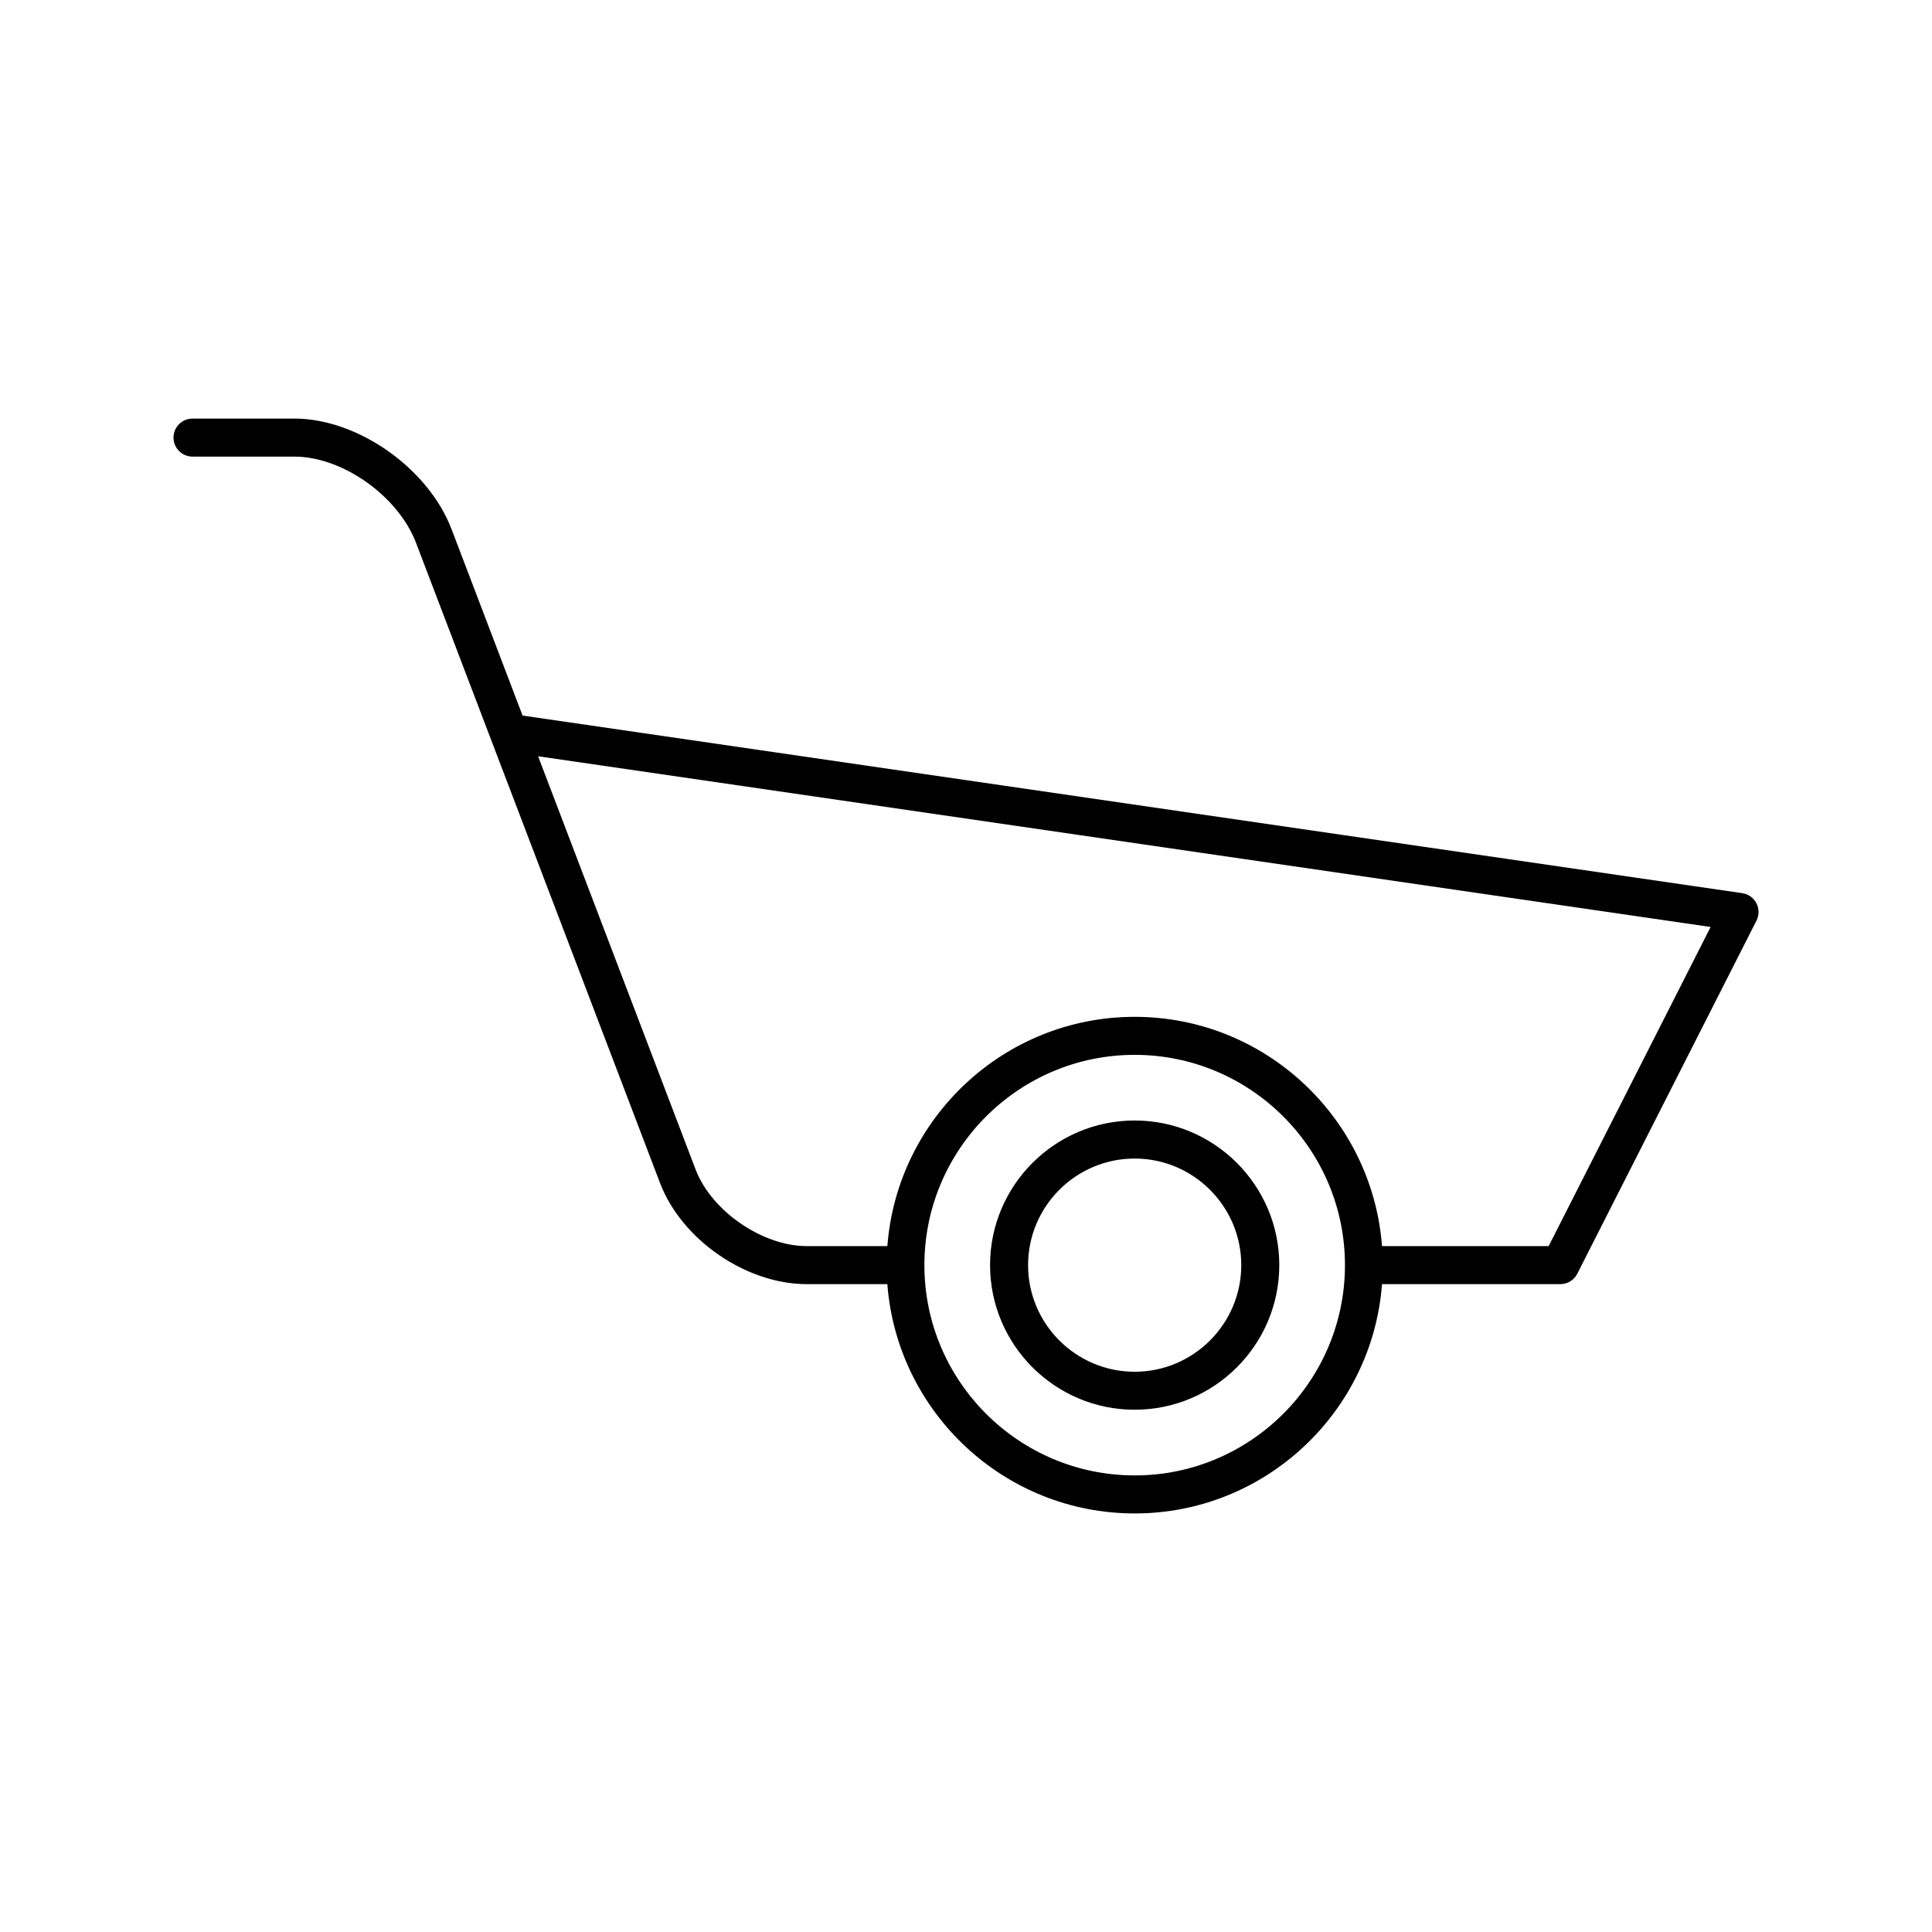 <?xml version="1.0" encoding="UTF-8"?>
<!-- Uploaded to: ICON Repo, www.svgrepo.com, Generator: ICON Repo Mixer Tools -->
<svg fill="#000000" width="800px" height="800px" version="1.1" viewBox="144 144 512 512" xmlns="http://www.w3.org/2000/svg">
 <path d="m609.46 383.36c-0.746-1.438-2.141-2.43-3.742-2.664l-323.23-47.066-18.809-49.359c-6.172-16.176-24.863-29.344-41.66-29.344h-27c-2.785 0-5.039 2.254-5.039 5.039s2.254 5.039 5.039 5.039h27c12.75 0 27.52 10.469 32.238 22.859l64.668 169.67c5.727 15.012 22.797 26.777 38.875 26.777h21.355c2.594 33.926 30.965 60.766 65.547 60.766 34.582 0 62.957-26.832 65.547-60.766h47.254c1.84 0 3.606-1.008 4.492-2.762l47.492-93.582c0.734-1.449 0.727-3.16-0.023-4.606zm-164.76 151.64c-30.727 0-55.727-25-55.727-55.727 0-30.727 25-55.727 55.727-55.727 30.727 0 55.727 25 55.727 55.727 0 30.727-24.996 55.727-55.727 55.727zm109.71-60.766h-44.164c-2.586-33.926-30.965-60.762-65.543-60.762-34.574 0-62.949 26.836-65.543 60.762h-21.355c-11.773 0-25.266-9.297-29.457-20.293l-5.269-13.828-36.477-95.695 310.73 45.242zm-109.71-33.289c-21.129 0-38.324 17.195-38.324 38.324s17.195 38.324 38.324 38.324c21.129 0 38.324-17.195 38.324-38.324s-17.191-38.324-38.324-38.324zm0 66.582c-15.578 0-28.25-12.676-28.25-28.25 0-15.574 12.676-28.25 28.25-28.25 15.574 0 28.25 12.676 28.25 28.25 0 15.57-12.672 28.25-28.25 28.25z"/>
</svg>